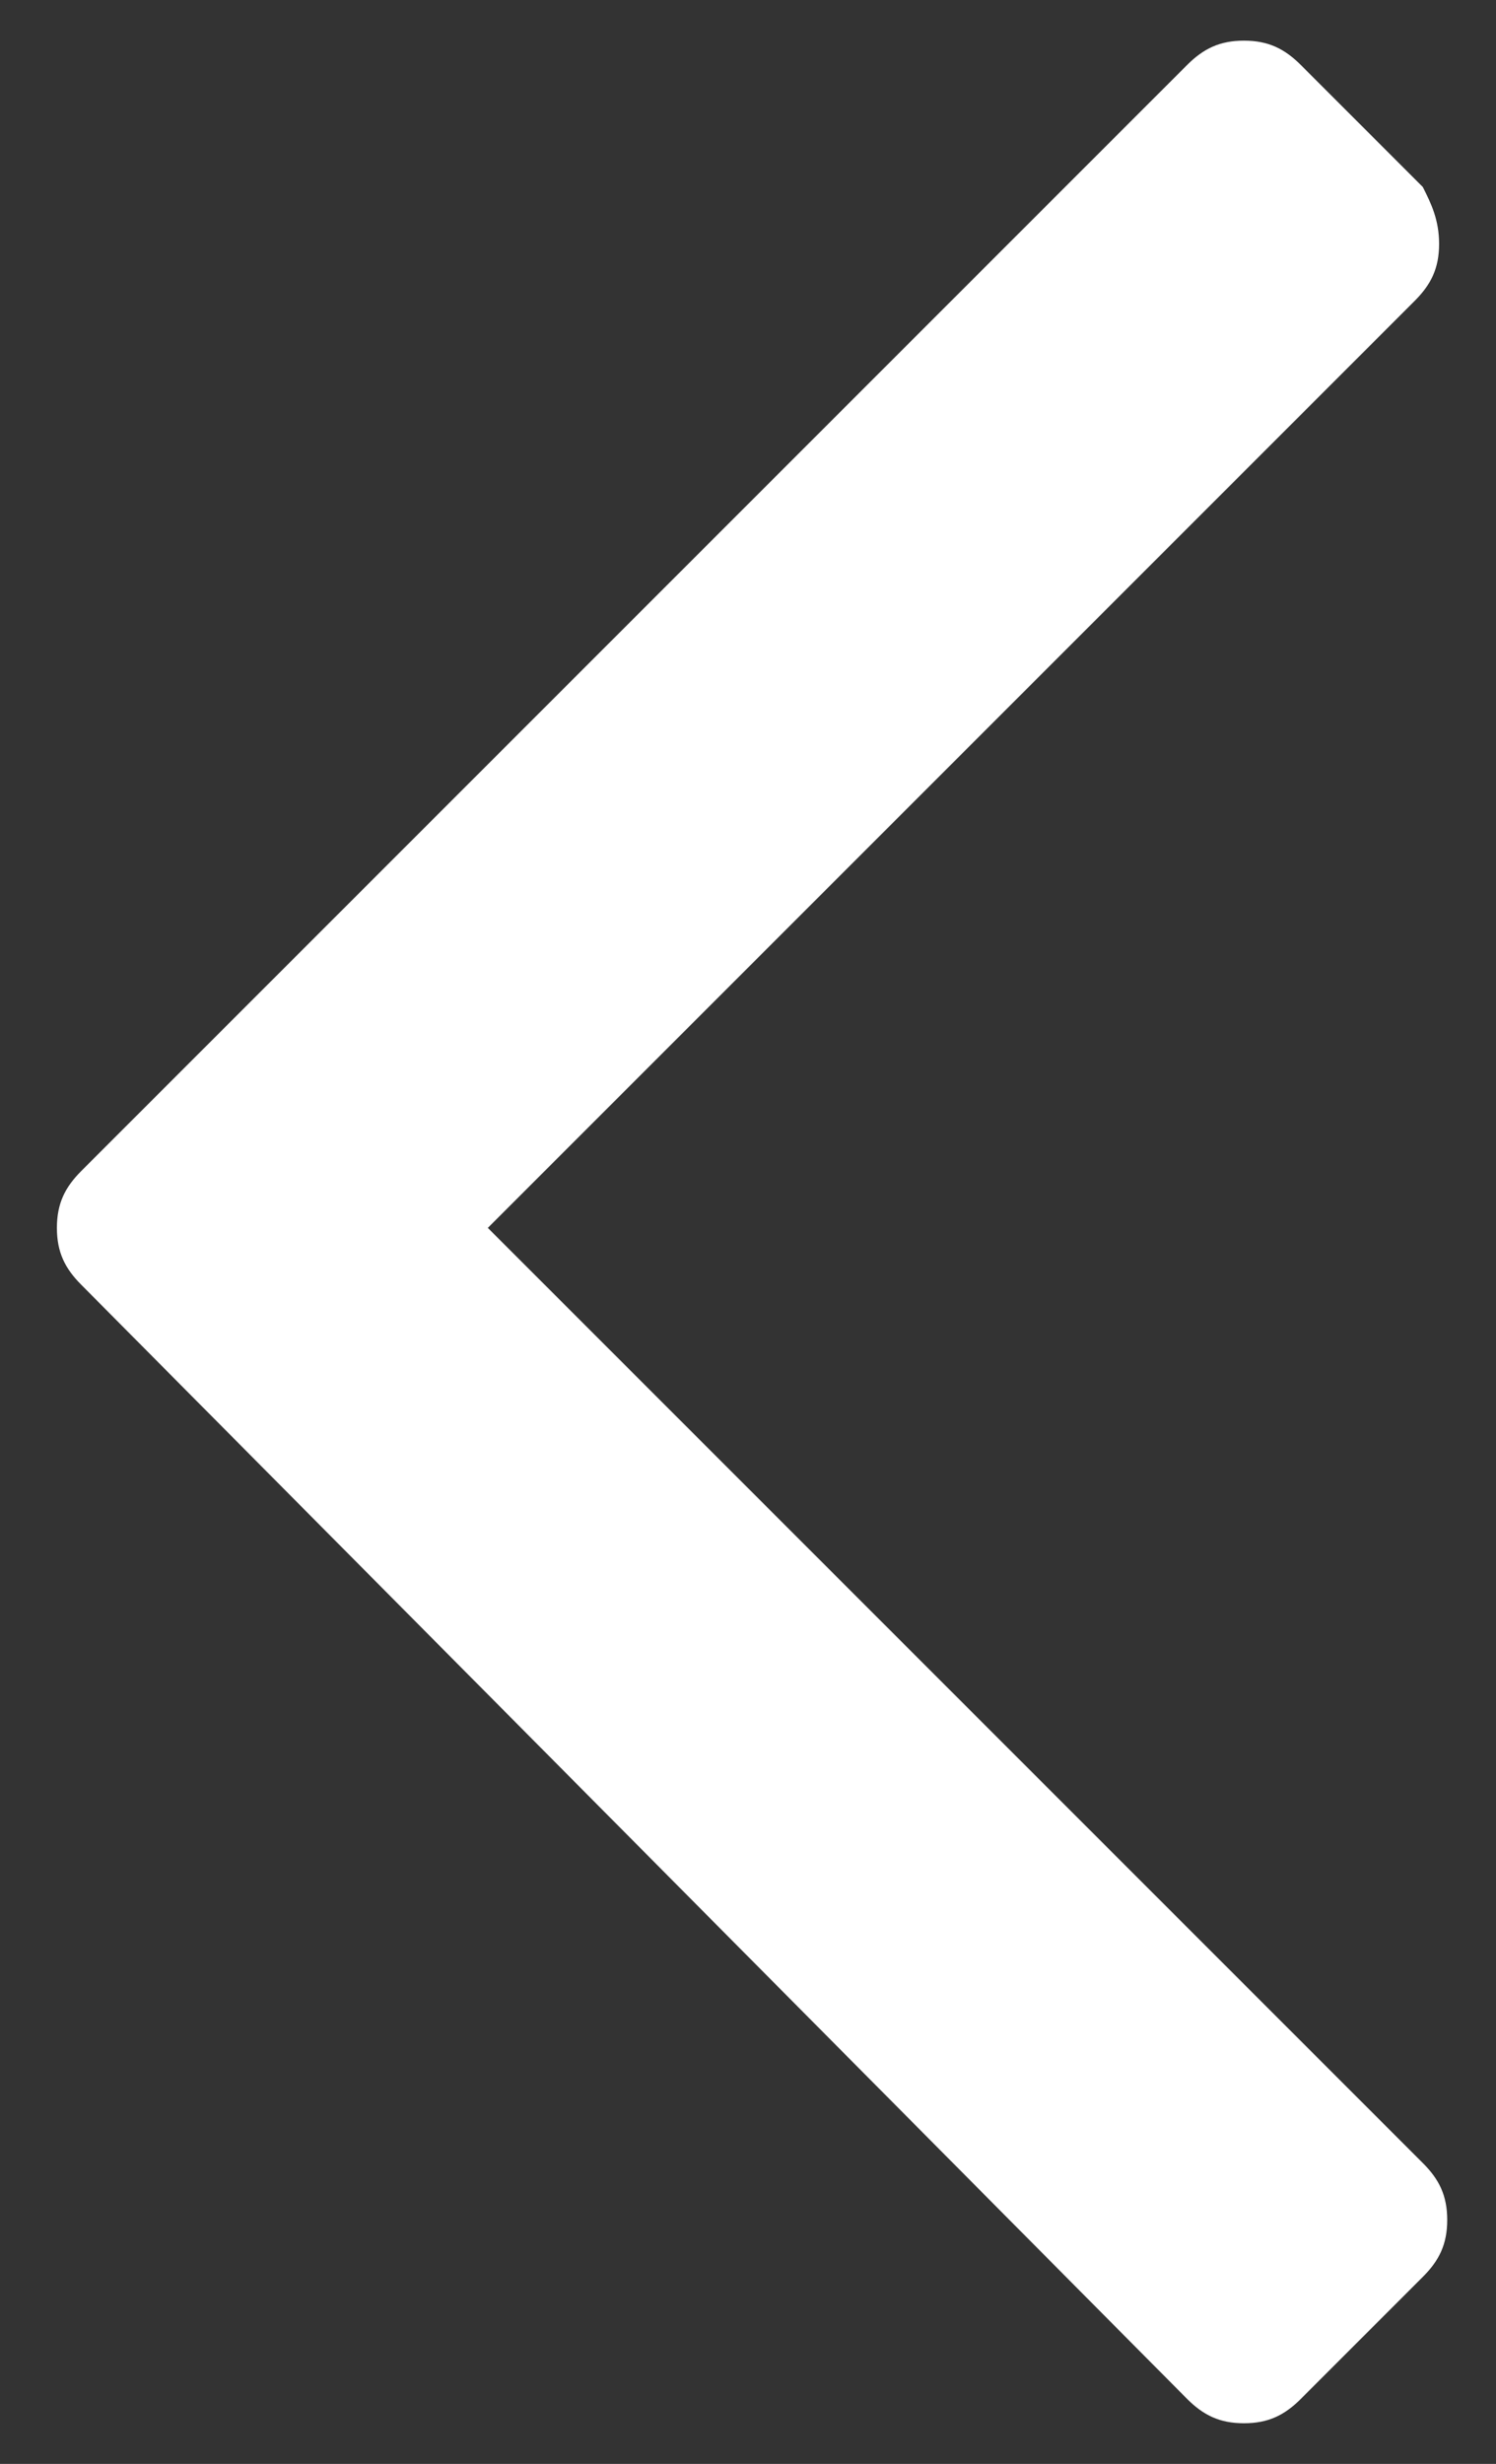 <?xml version="1.0" encoding="utf-8"?>
<!-- Generator: Adobe Illustrator 21.0.0, SVG Export Plug-In . SVG Version: 6.00 Build 0)  -->
<svg version="1.1" id="Layer_1" xmlns="http://www.w3.org/2000/svg" xmlns:xlink="http://www.w3.org/1999/xlink" x="0px" y="0px"
	 viewBox="0 0 18.4 30.3" style="enable-background:new 0 0 18.4 30.3;" xml:space="preserve">
<rect x="0" y="0" width="18.4" height="30.3" fill="#333333" stroke="none"/>
<style type="text/css">
	.st0{fill:#FFFFFF;}
</style>
<path class="st0" d="M17.7,3c0,0.3-0.1,0.5-0.3,0.7L6,15.1l11.5,11.5c0.2,0.2,0.3,0.4,0.3,0.7s-0.1,0.5-0.3,0.7L16,29.5
	c-0.2,0.2-0.4,0.3-0.7,0.3c-0.3,0-0.5-0.1-0.7-0.3L1,15.8c-0.2-0.2-0.3-0.4-0.3-0.7s0.1-0.5,0.3-0.7L14.6,0.8
	c0.2-0.2,0.4-0.3,0.7-0.3s0.5,0.1,0.7,0.3l1.5,1.5C17.6,2.5,17.7,2.7,17.7,3z"/>
</svg>
